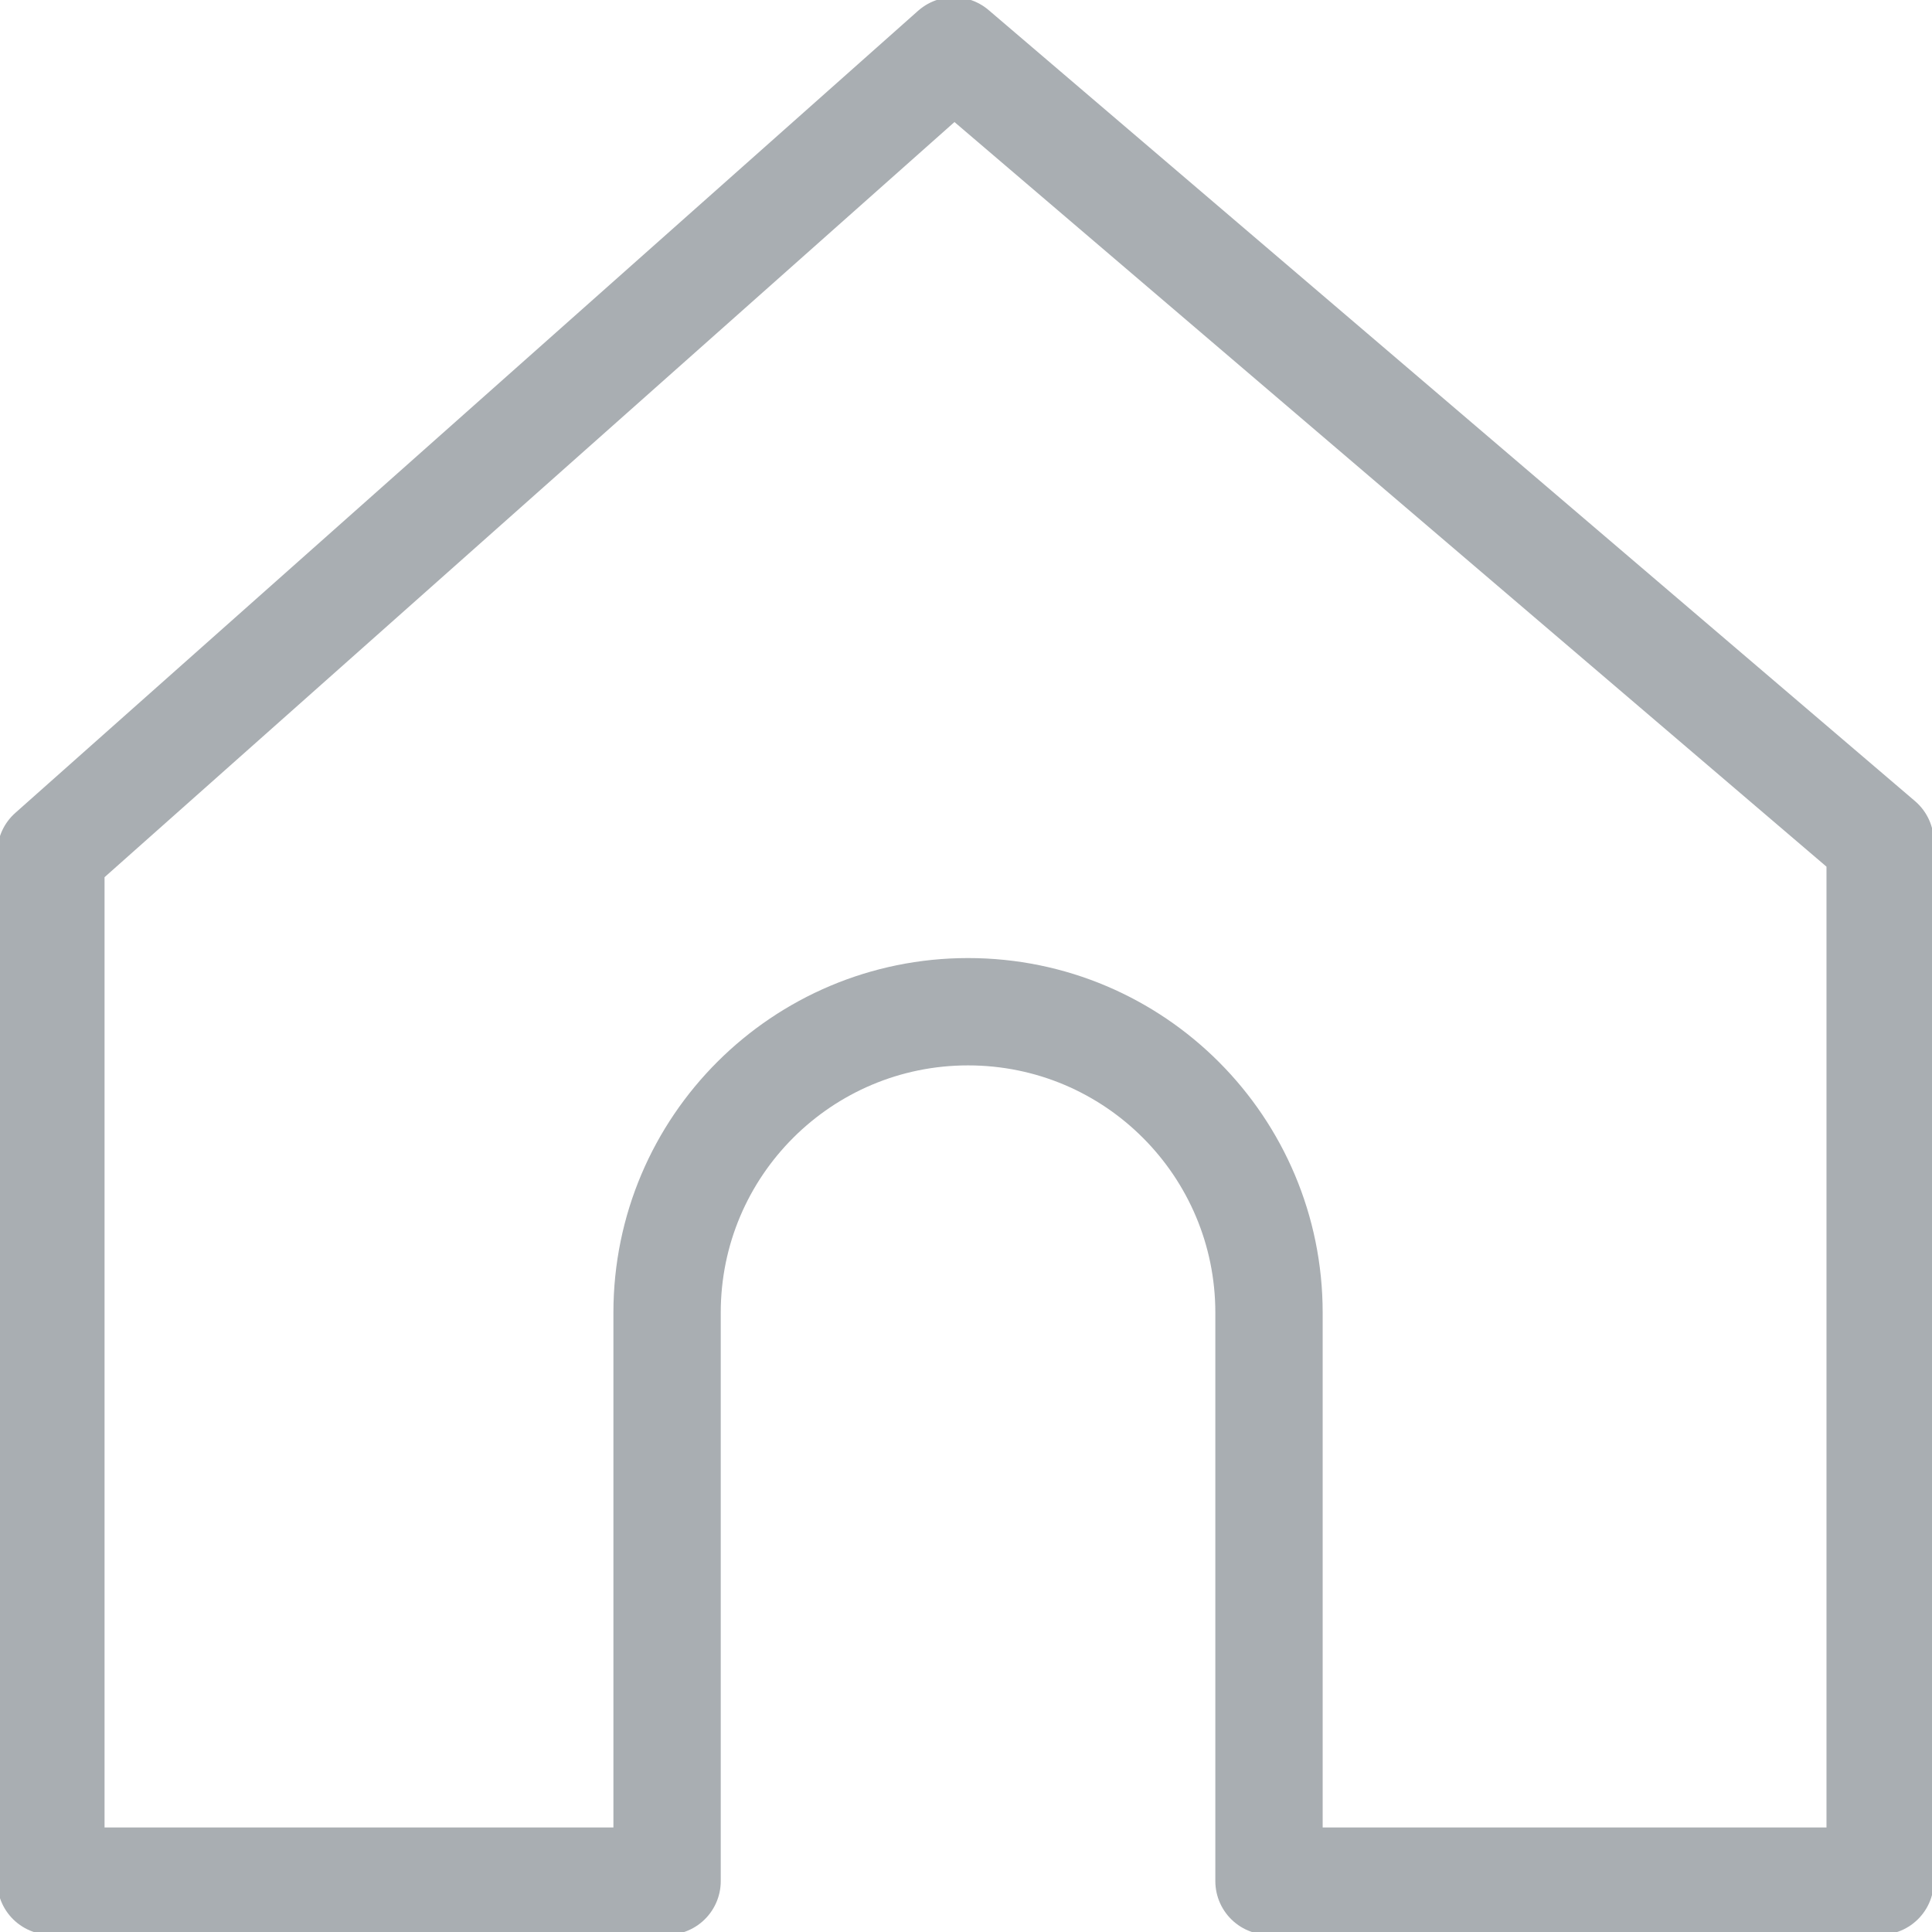 <svg width="18" height="18" viewBox="0 0 18 18" fill="none" xmlns="http://www.w3.org/2000/svg">
<path d="M8.886 0.474L0.474 7.948V17.526H6.215V12.23C6.215 10.677 7.475 9.426 9.019 9.426C10.573 9.426 11.823 10.686 11.823 12.23V17.526H17.517V7.844L8.886 0.474Z" stroke="#A9AEB2" stroke-linecap="round" stroke-linejoin="round"/>
</svg>
